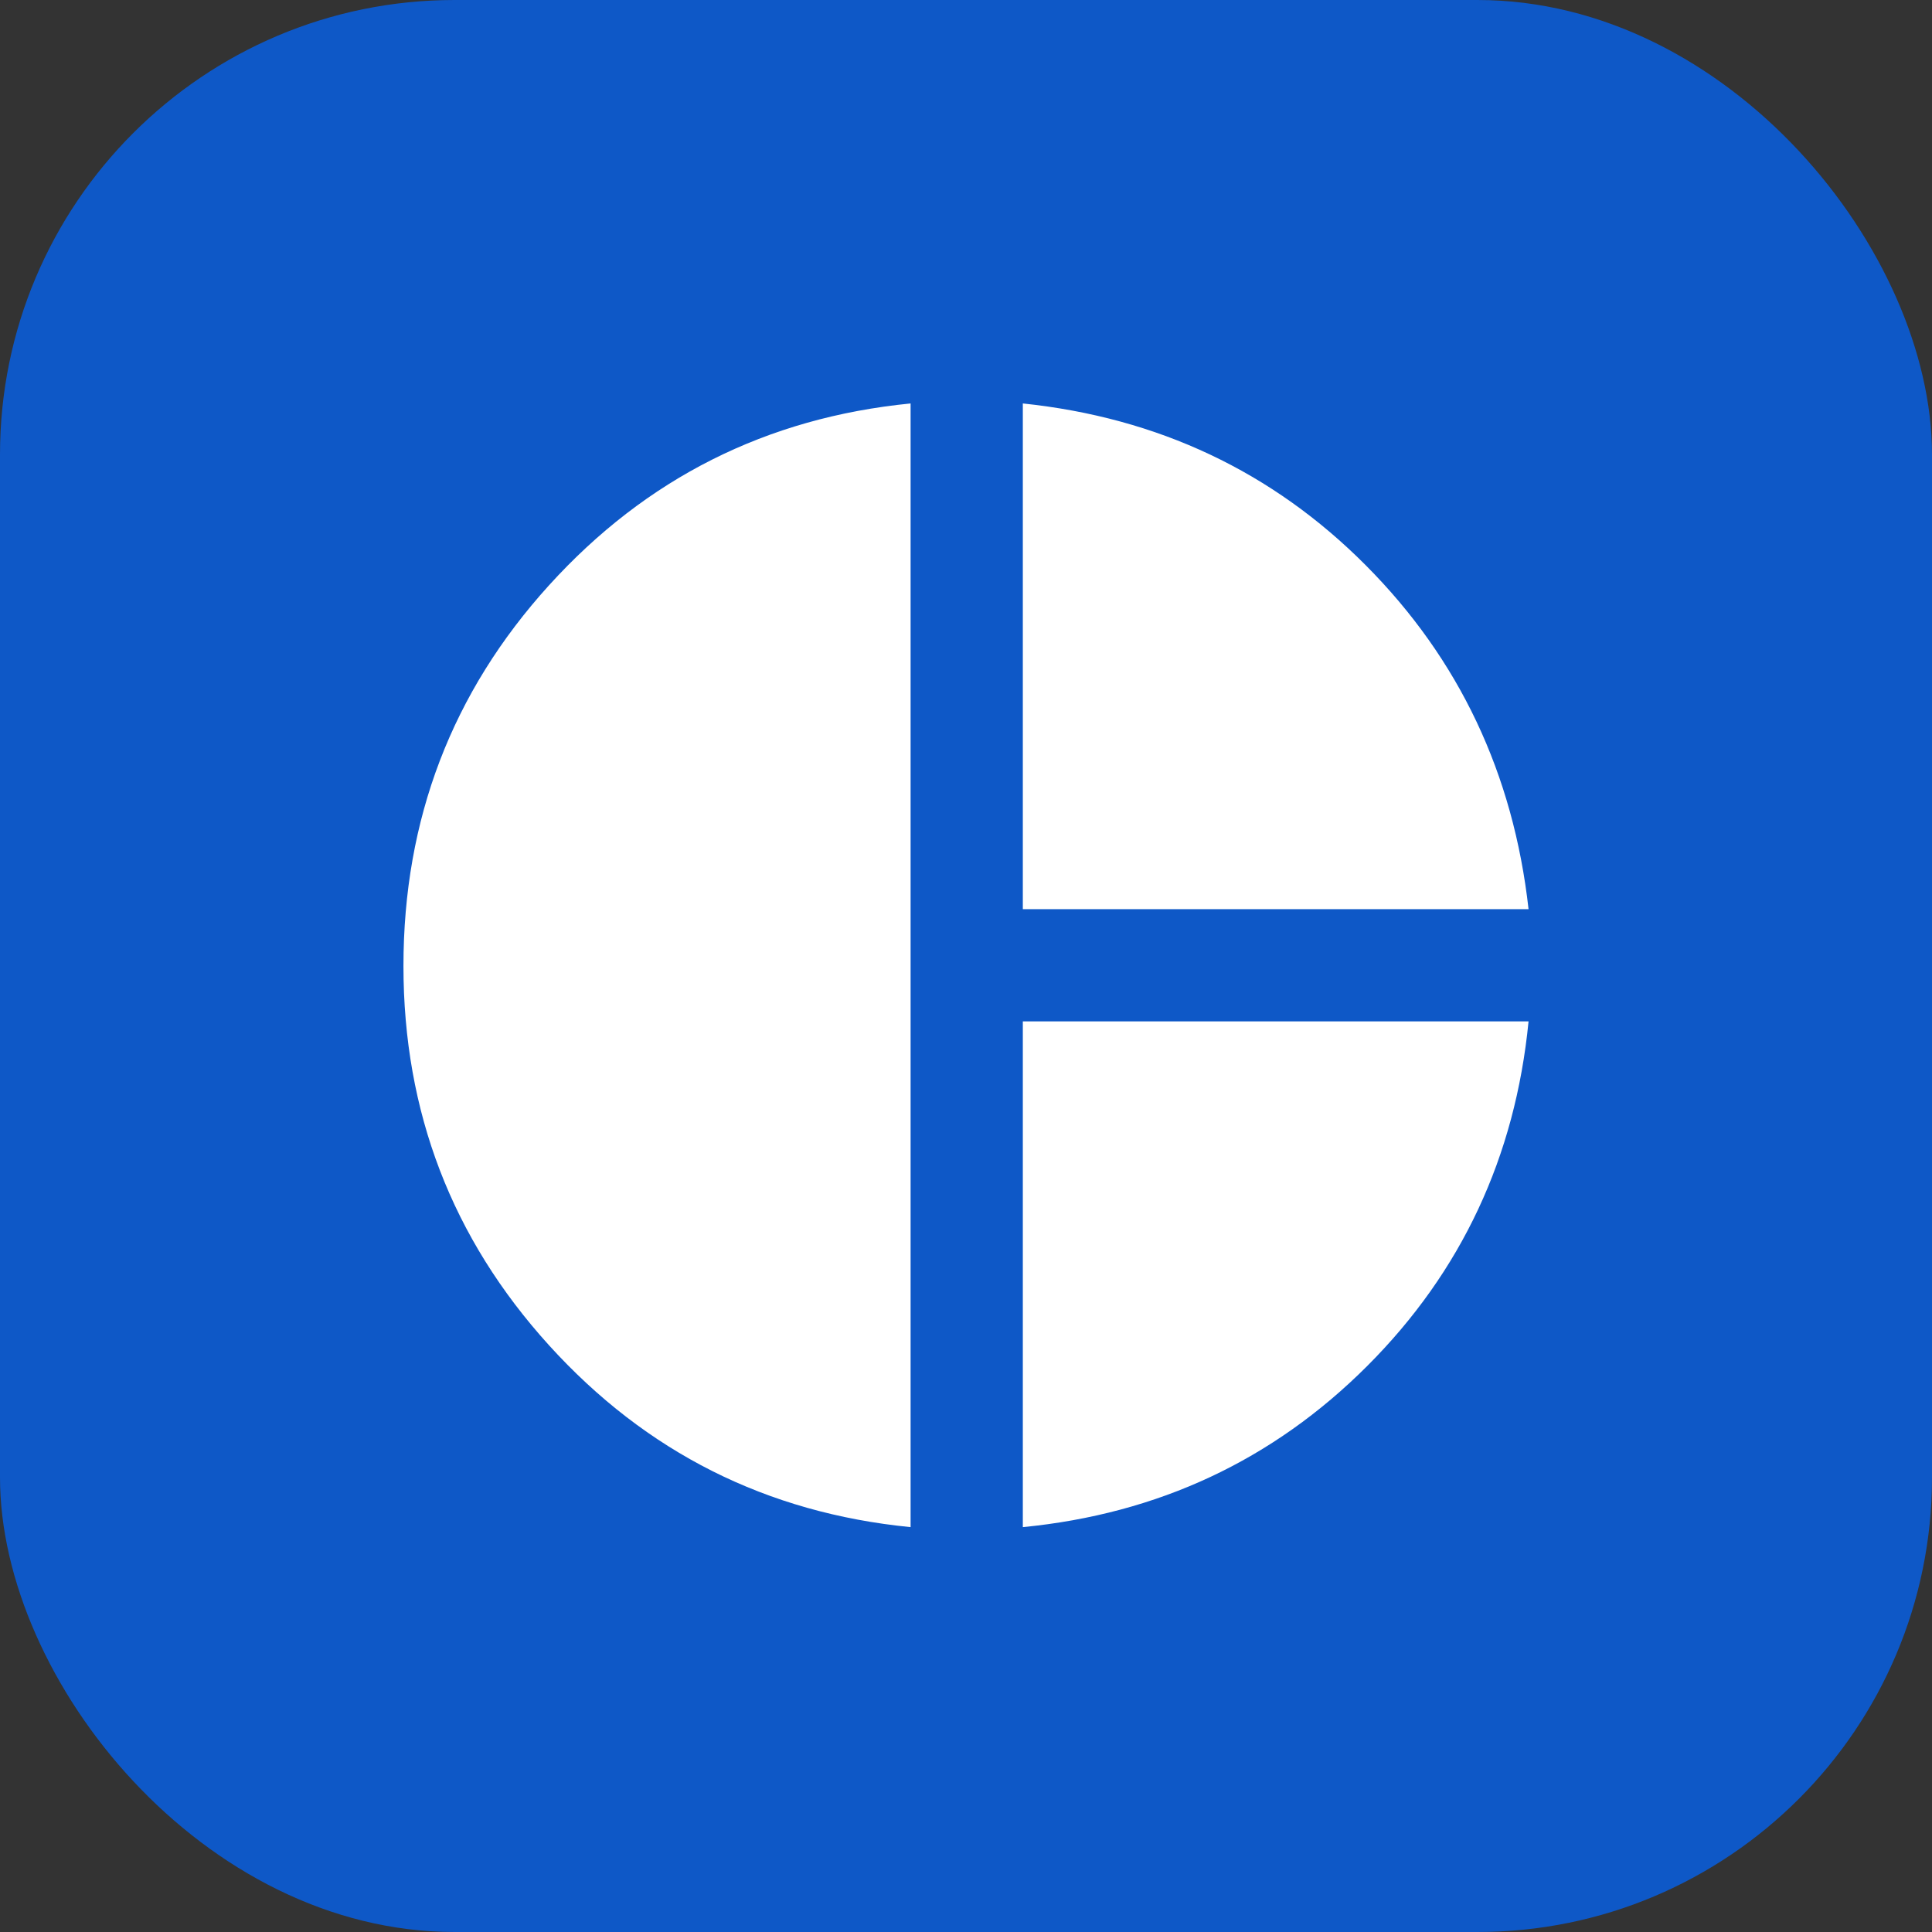 <svg width="34" height="34" viewBox="0 0 34 34" fill="none" xmlns="http://www.w3.org/2000/svg">
<rect x="0" y="0" width="34" height="34" fill="#333333" stroke="none"/>
<rect width="34" height="34" rx="8" fill="#0E58C7"/>
<path d="M18 16V7.1C20.383 7.35 22.395 8.3 24.037 9.95C25.679 11.6 26.633 13.617 26.9 16H18ZM16.025 26.875C13.491 26.625 11.37 25.558 9.662 23.675C7.954 21.792 7.1 19.567 7.1 17C7.1 14.417 7.954 12.183 9.662 10.3C11.37 8.417 13.491 7.35 16.025 7.1V26.875ZM18 26.875V17.975H26.9C26.666 20.358 25.72 22.379 24.062 24.038C22.404 25.696 20.383 26.642 18 26.875Z" fill="white"/>
</svg>
